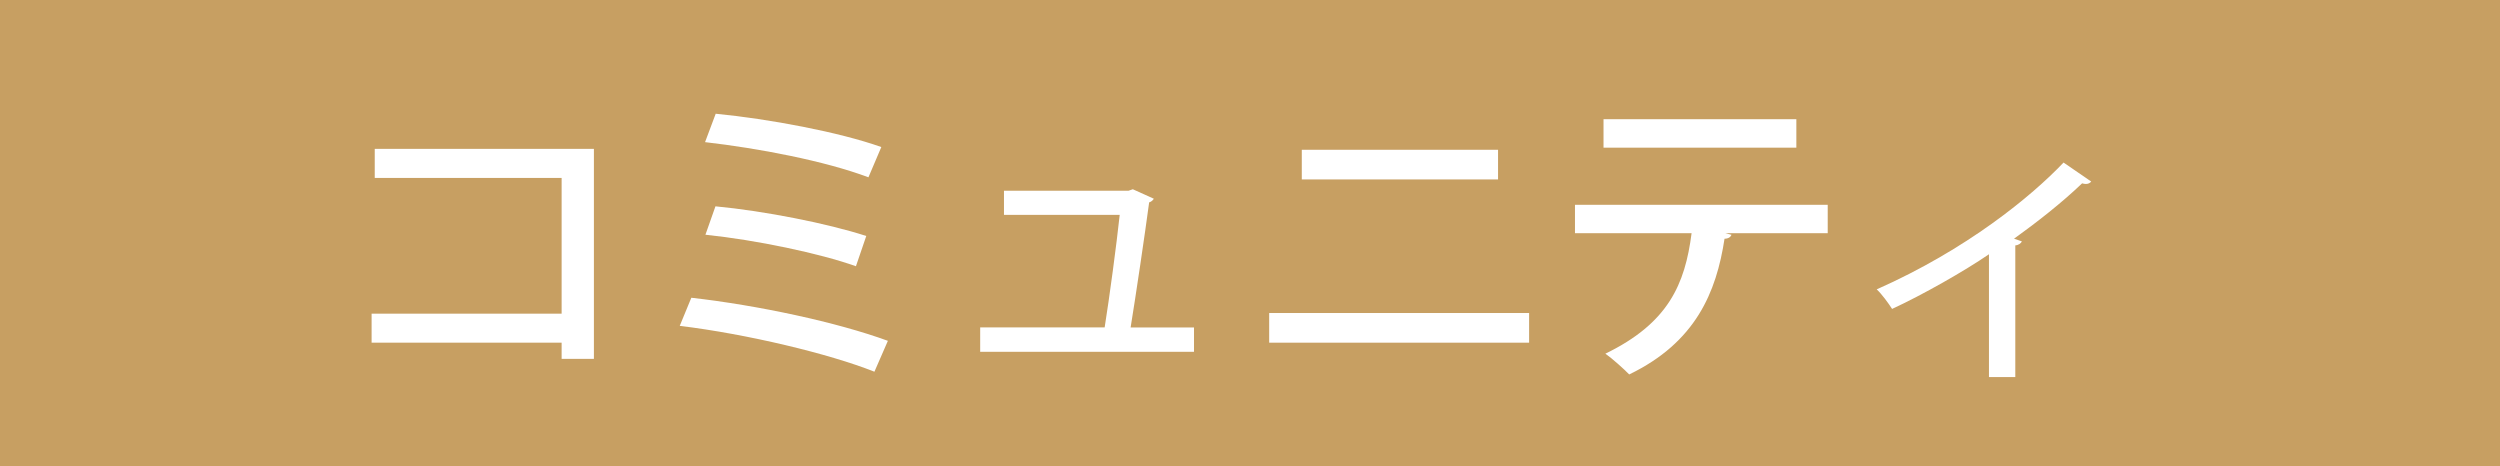 <?xml version="1.0" encoding="UTF-8"?>
<svg id="_レイヤー_2" data-name="レイヤー 2" xmlns="http://www.w3.org/2000/svg" viewBox="0 0 67.768 12.637">
  <defs>
    <style>
      .cls-1 {
        fill: #c79f62;
      }

      .cls-1, .cls-2 {
        stroke-width: 0px;
      }

      .cls-2 {
        fill: #fff;
      }
    </style>
  </defs>
  <g id="_レイヤー_2-2" data-name="レイヤー 2">
    <rect class="cls-1" width="67.768" height="12.637"/>
    <g>
      <path class="cls-2" d="M16.099,4.036v5.691h-.875v-.438h-5.151v-.787h5.151v-3.679h-5.066v-.787h5.941Z"/>
      <path class="cls-2" d="M18.74,8.071c1.818.207,3.943.662,5.328,1.168l-.365.837c-1.232-.489-3.45-1.02-5.277-1.243l.314-.762ZM19.402,3.083c1.445.141,3.349.497,4.488.903l-.349.82c-1.19-.447-2.983-.787-4.429-.953l.289-.771ZM19.394,5.593c1.317.124,3.042.464,4.088.804l-.28.82c-.978-.349-2.712-.713-4.08-.854l.272-.771Z"/>
      <path class="cls-2" d="M32.366,8.875v.662h-5.796v-.662h3.374c.128-.796.323-2.254.408-3.05h-3.137v-.654h3.374l.119-.041.569.257c-.025.041-.067.082-.127.099-.11.829-.365,2.553-.502,3.39h1.717Z"/>
      <path class="cls-2" d="M41.45,8.485v.804h-7.046v-.804h7.046ZM40.608,4.06v.804h-5.32v-.804h5.32Z"/>
      <path class="cls-2" d="M49.544,6.322h-2.771l.162.042c-.018.058-.085.107-.188.107-.221,1.45-.781,2.809-2.584,3.679-.136-.141-.458-.431-.646-.563,1.708-.828,2.159-1.881,2.337-3.265h-3.161v-.771h6.851v.771ZM48.694,4.002h-5.227v-.771h5.227v.771Z"/>
      <path class="cls-2" d="M56.687,4.921c-.033.042-.085.066-.145.066-.033,0-.067-.008-.102-.017-.544.522-1.232,1.061-1.845,1.5.103.033.17.058.213.074-.025.05-.085.1-.179.108v3.57h-.714v-3.33c-.663.455-1.802,1.102-2.626,1.482-.094-.148-.28-.405-.417-.53,2.448-1.085,4.199-2.526,5.065-3.438l.748.514Z"/>
    </g>
  </g>
</svg>